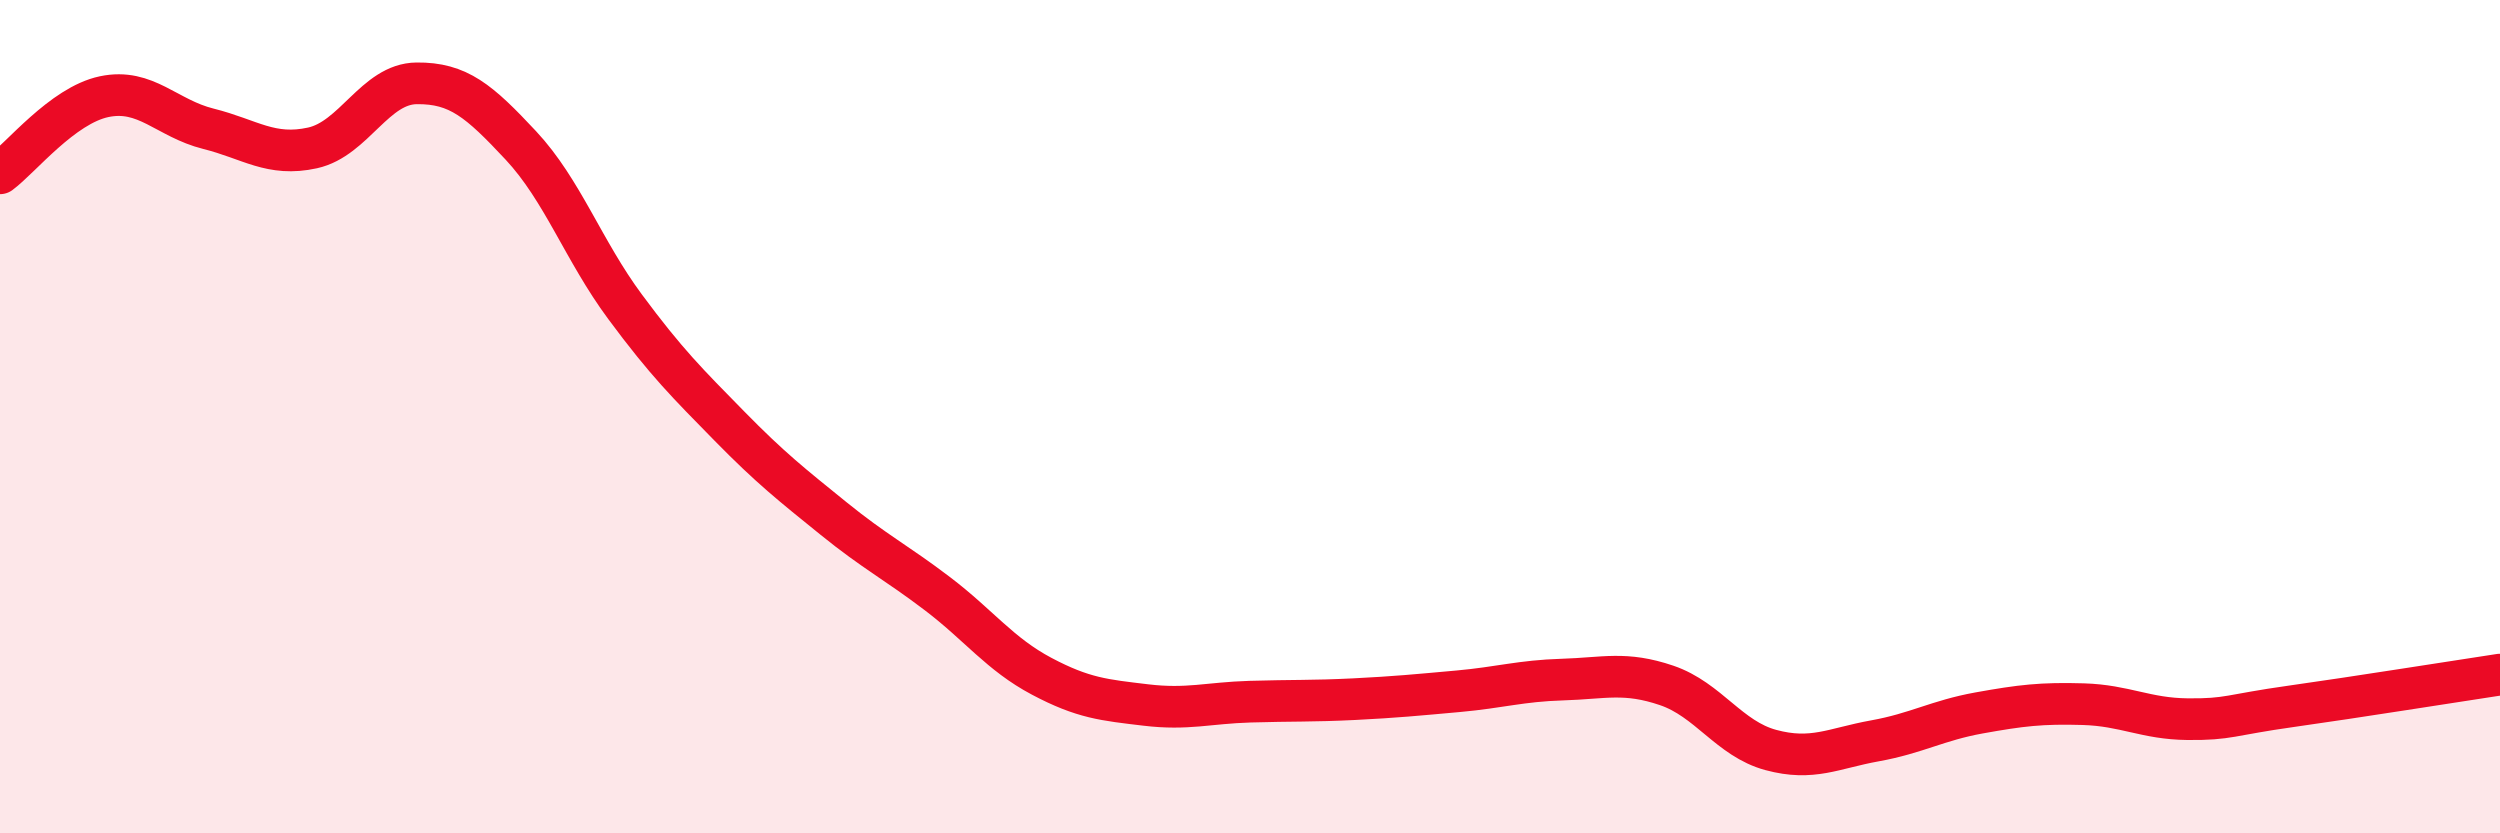 
    <svg width="60" height="20" viewBox="0 0 60 20" xmlns="http://www.w3.org/2000/svg">
      <path
        d="M 0,4.16 C 0.5,3.79 1.5,2.53 2.5,2.32 C 3.5,2.11 4,2.84 5,3.09 C 6,3.34 6.5,3.77 7.5,3.55 C 8.5,3.33 9,2.01 10,2 C 11,1.99 11.5,2.42 12.5,3.49 C 13.5,4.56 14,6.01 15,7.36 C 16,8.71 16.5,9.2 17.5,10.22 C 18.5,11.24 19,11.63 20,12.44 C 21,13.25 21.5,13.49 22.5,14.25 C 23.5,15.01 24,15.7 25,16.23 C 26,16.76 26.5,16.8 27.5,16.92 C 28.5,17.04 29,16.87 30,16.84 C 31,16.81 31.5,16.83 32.5,16.78 C 33.5,16.73 34,16.68 35,16.59 C 36,16.5 36.5,16.34 37.5,16.31 C 38.5,16.28 39,16.11 40,16.45 C 41,16.79 41.5,17.73 42.5,18 C 43.5,18.27 44,17.96 45,17.78 C 46,17.6 46.5,17.29 47.5,17.11 C 48.5,16.93 49,16.87 50,16.9 C 51,16.93 51.5,17.25 52.5,17.26 C 53.5,17.27 53.5,17.16 55,16.95 C 56.5,16.74 59,16.34 60,16.19L60 20L0 20Z"
        fill="#EB0A25"
        opacity="0.1"
        stroke-linecap="round"
        stroke-linejoin="round"
      />
      <path
        d="M 0,4.16 C 0.5,3.79 1.5,2.53 2.5,2.32 C 3.5,2.11 4,2.84 5,3.09 C 6,3.34 6.5,3.77 7.5,3.55 C 8.5,3.33 9,2.01 10,2 C 11,1.99 11.5,2.42 12.5,3.49 C 13.5,4.56 14,6.01 15,7.36 C 16,8.71 16.5,9.2 17.5,10.22 C 18.5,11.24 19,11.63 20,12.44 C 21,13.25 21.5,13.49 22.5,14.25 C 23.5,15.01 24,15.7 25,16.23 C 26,16.76 26.5,16.8 27.5,16.92 C 28.5,17.04 29,16.87 30,16.84 C 31,16.81 31.5,16.83 32.5,16.78 C 33.5,16.73 34,16.68 35,16.59 C 36,16.5 36.5,16.34 37.5,16.31 C 38.5,16.28 39,16.11 40,16.45 C 41,16.79 41.5,17.73 42.5,18 C 43.5,18.27 44,17.96 45,17.78 C 46,17.6 46.5,17.29 47.5,17.11 C 48.5,16.93 49,16.87 50,16.9 C 51,16.93 51.5,17.25 52.5,17.26 C 53.5,17.27 53.5,17.16 55,16.95 C 56.5,16.74 59,16.34 60,16.19"
        stroke="#EB0A25"
        stroke-width="1"
        fill="none"
        stroke-linecap="round"
        stroke-linejoin="round"
      />
    </svg>
  
